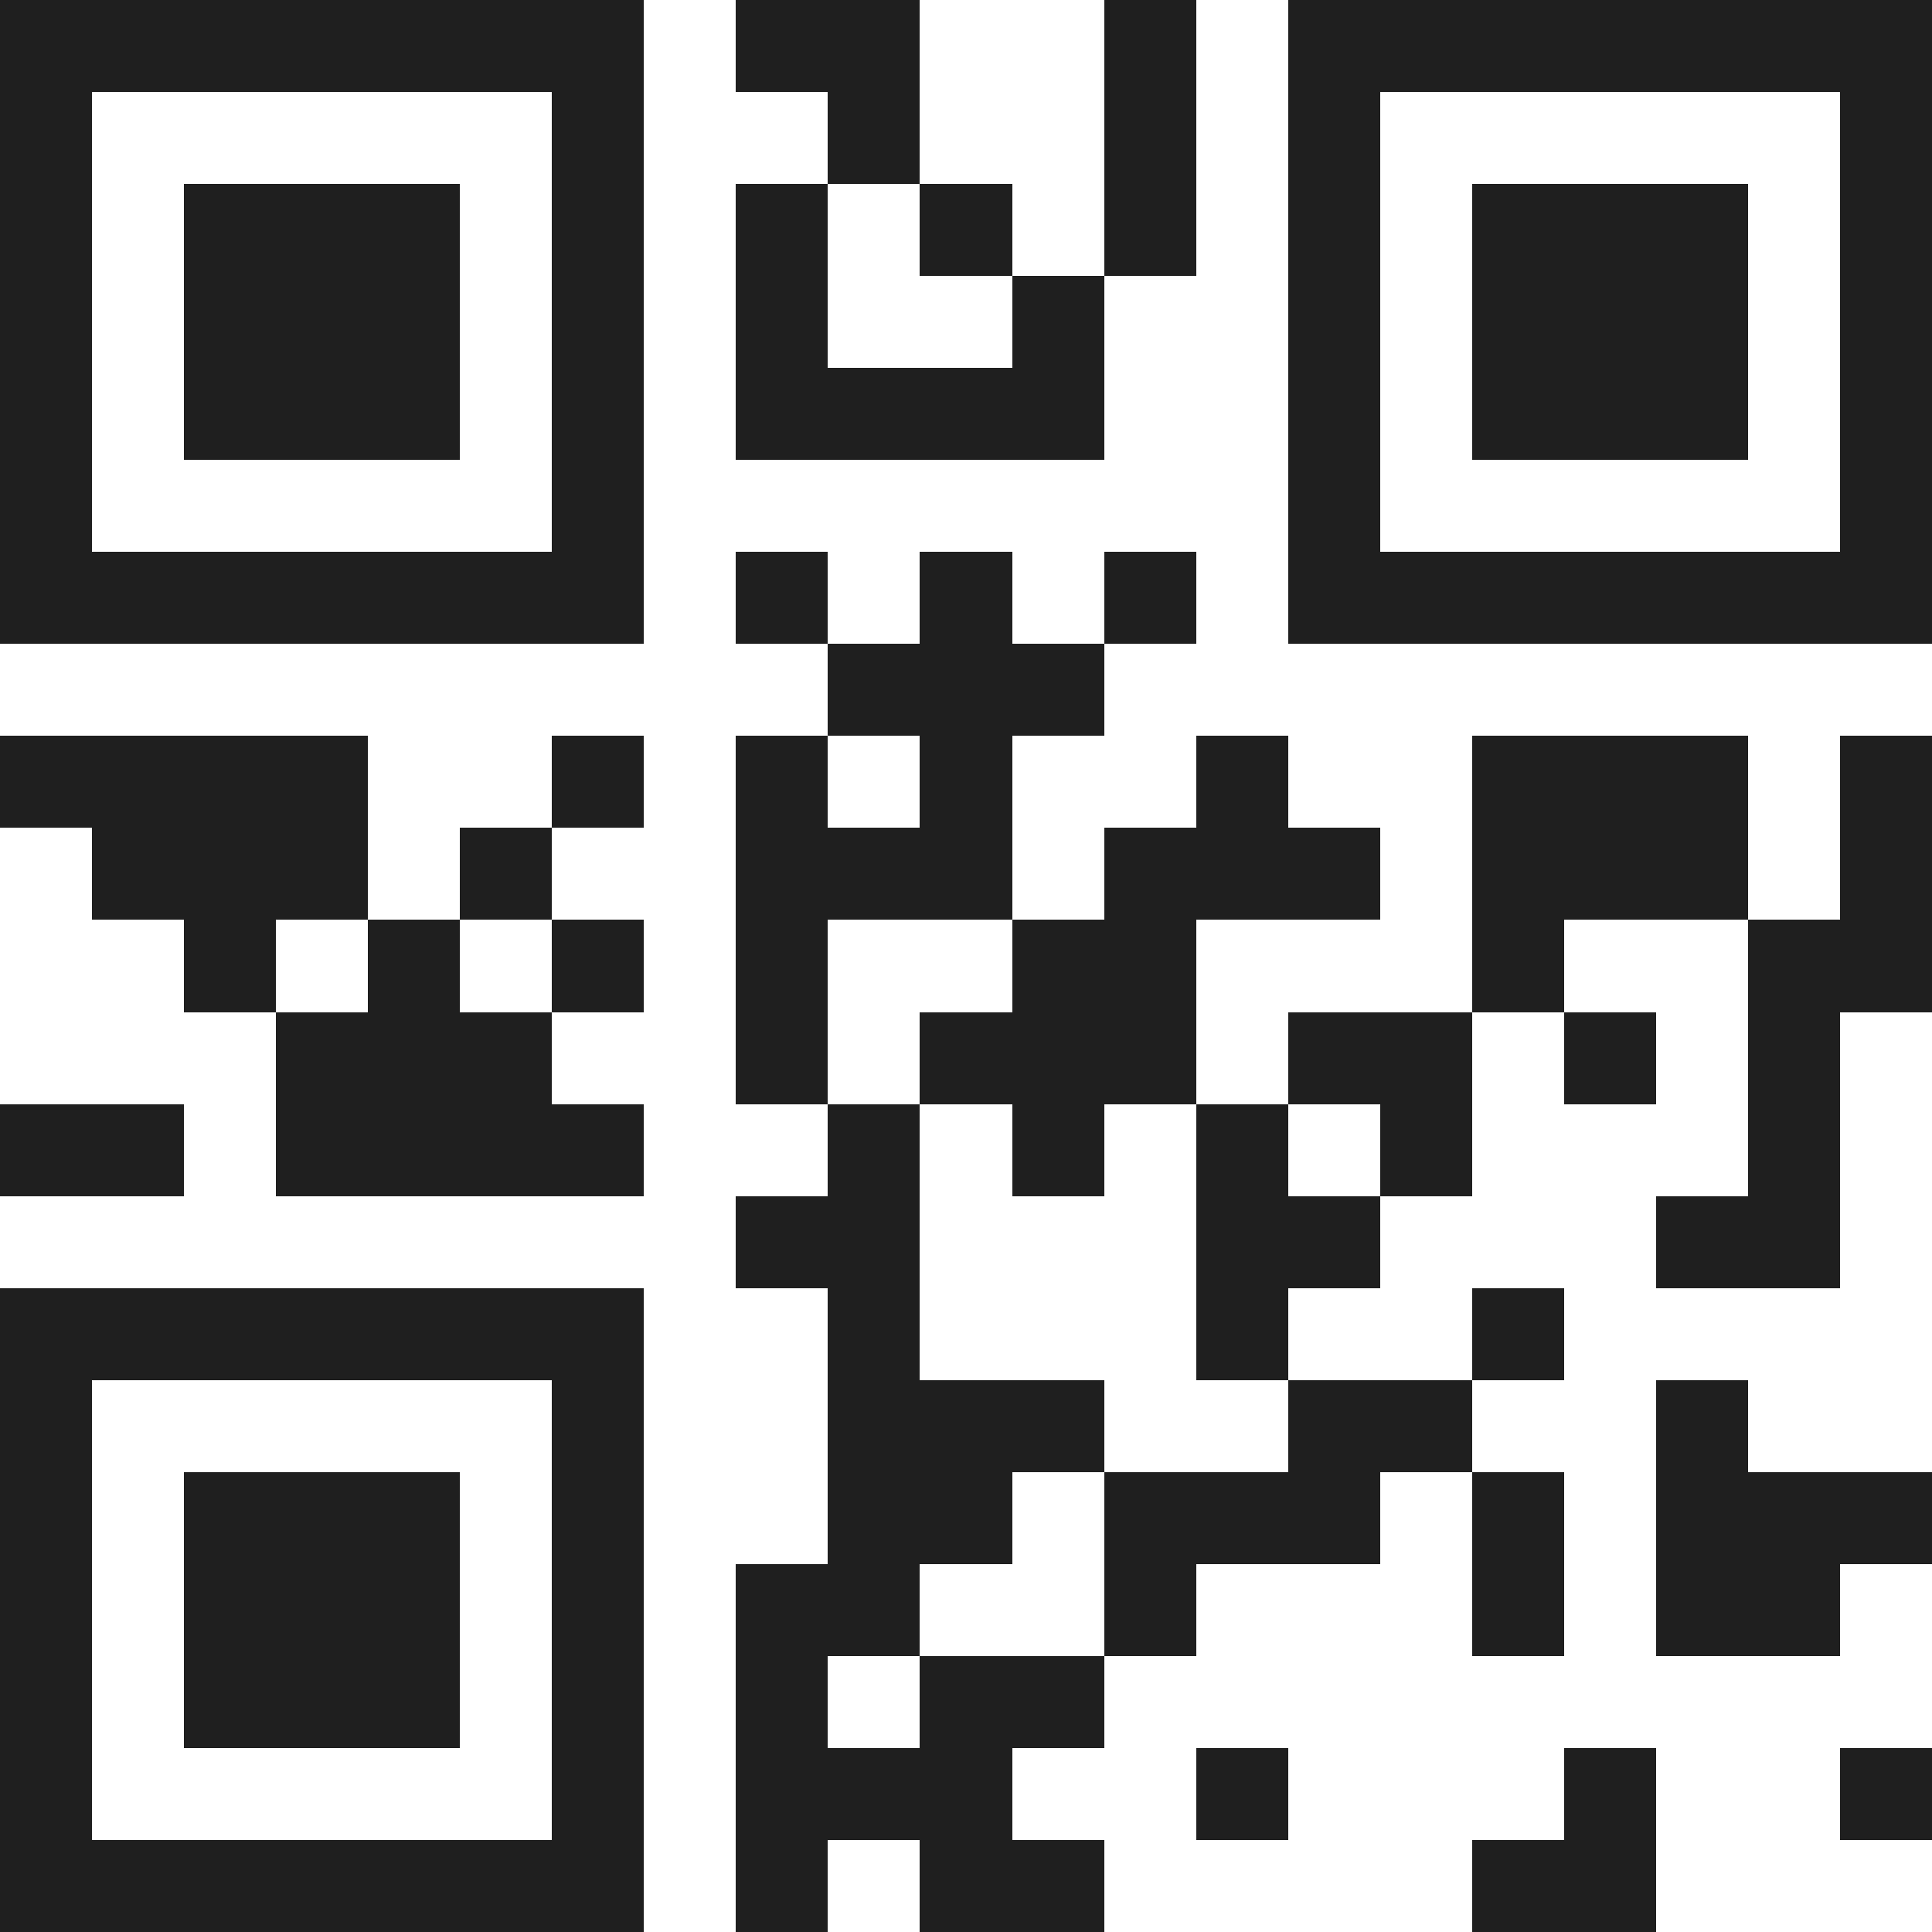 <svg xmlns="http://www.w3.org/2000/svg" viewBox="0 0 21 21" shape-rendering="crispEdges"><path fill="#ffffff" d="M0 0h21v21H0z"/><path stroke="#1f1f1f" d="M0 0.5h7m1 0h2m2 0h1m1 0h7M0 1.5h1m5 0h1m2 0h1m2 0h1m1 0h1m5 0h1M0 2.5h1m1 0h3m1 0h1m1 0h1m1 0h1m1 0h1m1 0h1m1 0h3m1 0h1M0 3.5h1m1 0h3m1 0h1m1 0h1m2 0h1m2 0h1m1 0h3m1 0h1M0 4.5h1m1 0h3m1 0h1m1 0h4m2 0h1m1 0h3m1 0h1M0 5.5h1m5 0h1m7 0h1m5 0h1M0 6.5h7m1 0h1m1 0h1m1 0h1m1 0h7M9 7.5h3M0 8.5h4m2 0h1m1 0h1m1 0h1m2 0h1m2 0h3m1 0h1M1 9.5h3m1 0h1m2 0h3m1 0h3m1 0h3m1 0h1M2 10.5h1m1 0h1m1 0h1m1 0h1m2 0h2m3 0h1m2 0h2M3 11.5h3m2 0h1m1 0h3m1 0h2m1 0h1m1 0h1M0 12.5h2m1 0h4m2 0h1m1 0h1m1 0h1m1 0h1m3 0h1M8 13.5h2m3 0h2m3 0h2M0 14.5h7m2 0h1m3 0h1m2 0h1M0 15.5h1m5 0h1m2 0h3m2 0h2m2 0h1M0 16.5h1m1 0h3m1 0h1m2 0h2m1 0h3m1 0h1m1 0h3M0 17.5h1m1 0h3m1 0h1m1 0h2m2 0h1m3 0h1m1 0h2M0 18.5h1m1 0h3m1 0h1m1 0h1m1 0h2M0 19.5h1m5 0h1m1 0h3m2 0h1m3 0h1m2 0h1M0 20.5h7m1 0h1m1 0h2m4 0h2"/></svg>
